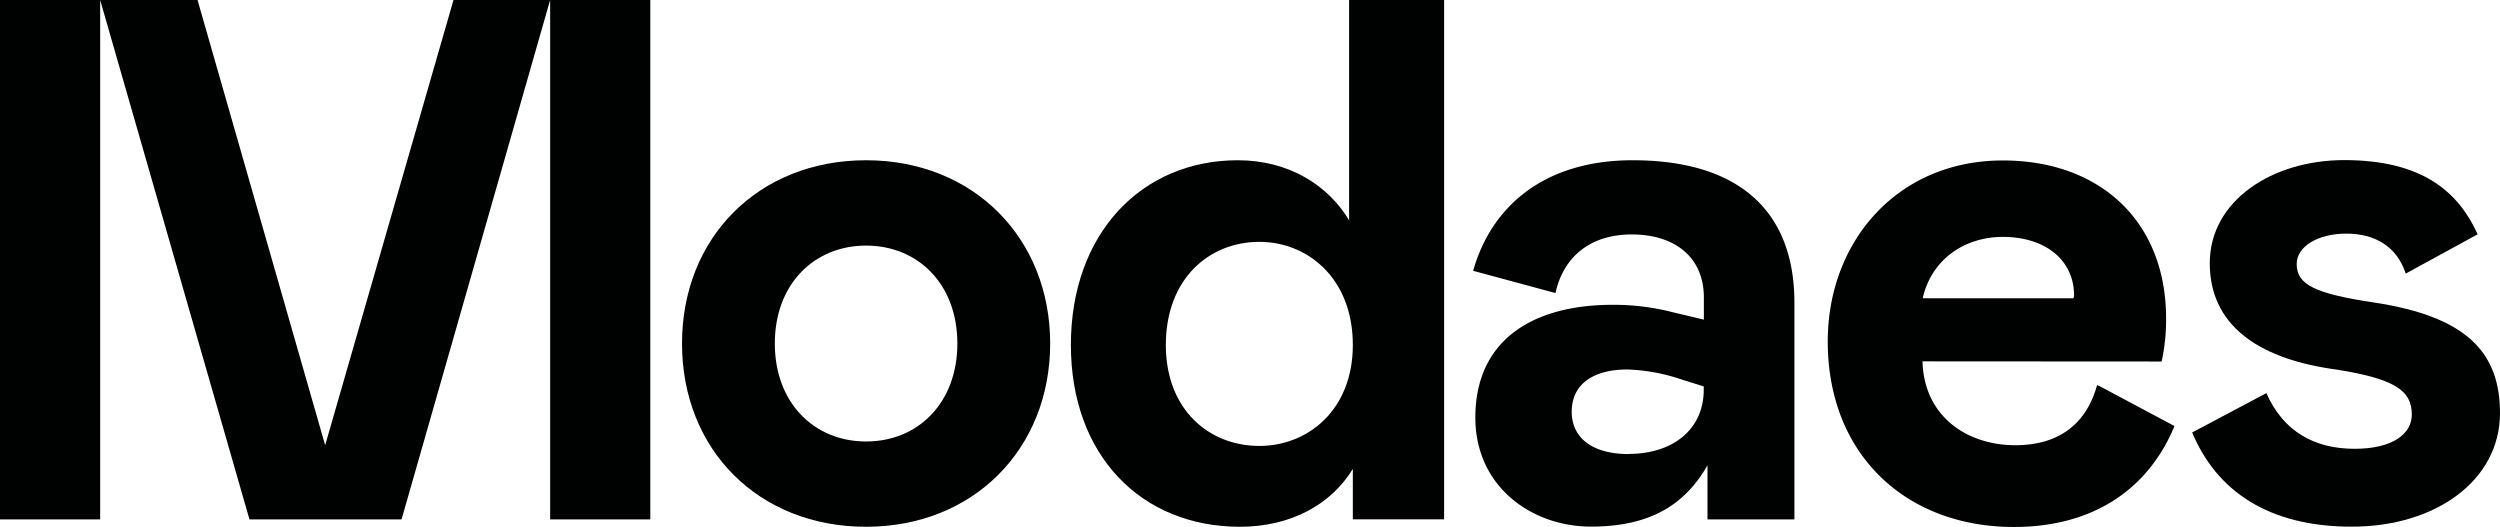 <svg height="103.06" width="488.92" version="1.1" viewBox="0 0 488.92 103.06" data-name="Capa 1" id="Capa_1" xmlns="http://www.w3.org/2000/svg">
  <defs id="defs4">
    <style id="style2">.cls-1{fill:#010101;}</style>
  </defs>
  <path class="cls-1" d="M 38.63,0 H 0 V 101.58 H 19.59 V 0 l 29.2,101.58 H 78.53 L 107.59,0 v 101.58 h 19.59 V 0 H 88.69 l -25.1,87.07 z" style="fill:#000101;fill-opacity:1" id="polygon6"></path>
  <path style="fill:#000101;fill-opacity:1" id="path8" d="m 169.38,86.34 c -10.16,0 -17.85,-7.55 -17.85,-19.16 0,-11.61 7.69,-19.15 17.85,-19.15 10.16,0 17.85,7.54 17.85,19.15 0,11.61 -7.69,19.16 -17.85,19.16 m 0,16.68 c 21,0 36,-15.23 36,-35.84 0,-20.61 -15,-35.84 -36,-35.84 -21,0 -36,15.09 -36,35.84 0,20.75 14.95,35.84 36,35.84" class="cls-1"></path>
  <path style="fill:#000101;fill-opacity:1" id="path10" d="M 246.29,87.21 C 236.42,87.21 228,80.1 228,67.47 c 0,-12.91 8.42,-20.17 18.29,-20.17 9.43,0 18.28,7.11 18.28,20.17 0,12.77 -8.85,19.74 -18.28,19.74 m -3.78,15.81 c 9.72,0 17.71,-4.2 22.06,-11.31 v 9.86 h 17.85 V 0 h -18.58 v 43.09 c -4.06,-6.82 -11.75,-11.75 -21.76,-11.75 -18.87,0 -32.65,14.37 -32.65,36.13 0,21.48 13.64,35.55 33.08,35.55" class="cls-1"></path>
  <path style="fill:#000101;fill-opacity:1" id="path12" d="m 318.55,88.8 c -7.55,0 -11.17,-3.48 -11.17,-8.27 0,-5.51 4.35,-8.27 10.88,-8.27 a 36.54,36.54 0 0 1 10.74,2 l 4.2,1.31 v 0.58 c 0,8.12 -6.38,12.62 -14.65,12.62 m -7.4,14.22 c 11.61,0 18.43,-4.35 22.78,-12 v 10.59 h 17 V 59.2 c 0,-17.7 -10.6,-27.86 -31.64,-27.86 -17.12,0 -27.57,8.85 -31.19,21.62 l 16.1,4.35 c 1.45,-6.67 6.39,-11.46 14.95,-11.46 8.27,0 14.07,4.35 14.07,12.34 v 4.32 l -6.09,-1.45 a 46.4,46.4 0 0 0 -11.75,-1.45 c -15.53,0 -26.85,6.82 -26.85,22.05 0,13.5 11,21.33 22.64,21.33" class="cls-1"></path>
  <path style="fill:#000101;fill-opacity:1" id="path14" d="m 405.62,57.75 a 1.54,1.54 0 0 1 -0.14,0.58 h -29.46 c 1.74,-7.69 8.27,-12 15.67,-12 8.27,0 13.93,4.49 13.93,11.46 m 17.13,12.91 a 38.37,38.37 0 0 0 0.87,-8.41 c 0,-19 -12.92,-30.91 -31.93,-30.91 -20.6,0 -34.24,15.82 -34.24,35.41 0,22.05 15.23,36.27 36.42,36.27 15.79,0 26.41,-7.68 31.39,-19.74 l -14.66,-7.81 -0.48,-0.19 c -2,7.25 -7.11,11.75 -16,11.75 -9.29,0 -17.85,-5.51 -18.14,-16.4 z" class="cls-1"></path>
  <path style="fill:#000101;fill-opacity:1" id="path16" d="m 470.47,53.51 14.08,-7.69 c -3.77,-8.27 -10.74,-14.51 -26.12,-14.51 -13.93,0 -26.27,7.84 -26.27,20.17 0,12 9.29,18.43 23.51,20.61 12.92,1.88 16,4.35 16,9 0,3.78 -3.77,6.68 -11.17,6.68 -7.84,0 -13.93,-3.34 -17.27,-10.89 l -14.51,7.7 c 4.79,11.46 14.95,18.42 31.2,18.42 16.54,0 29,-9.14 29,-22.2 0,-11.9 -6.53,-18.86 -24.52,-21.62 -11.61,-1.74 -15.24,-3.48 -15.24,-7.54 0,-3.49 4.21,-5.95 9.72,-5.95 5.51,0 9.87,2.46 11.61,7.83" class="cls-1"></path>
</svg>
